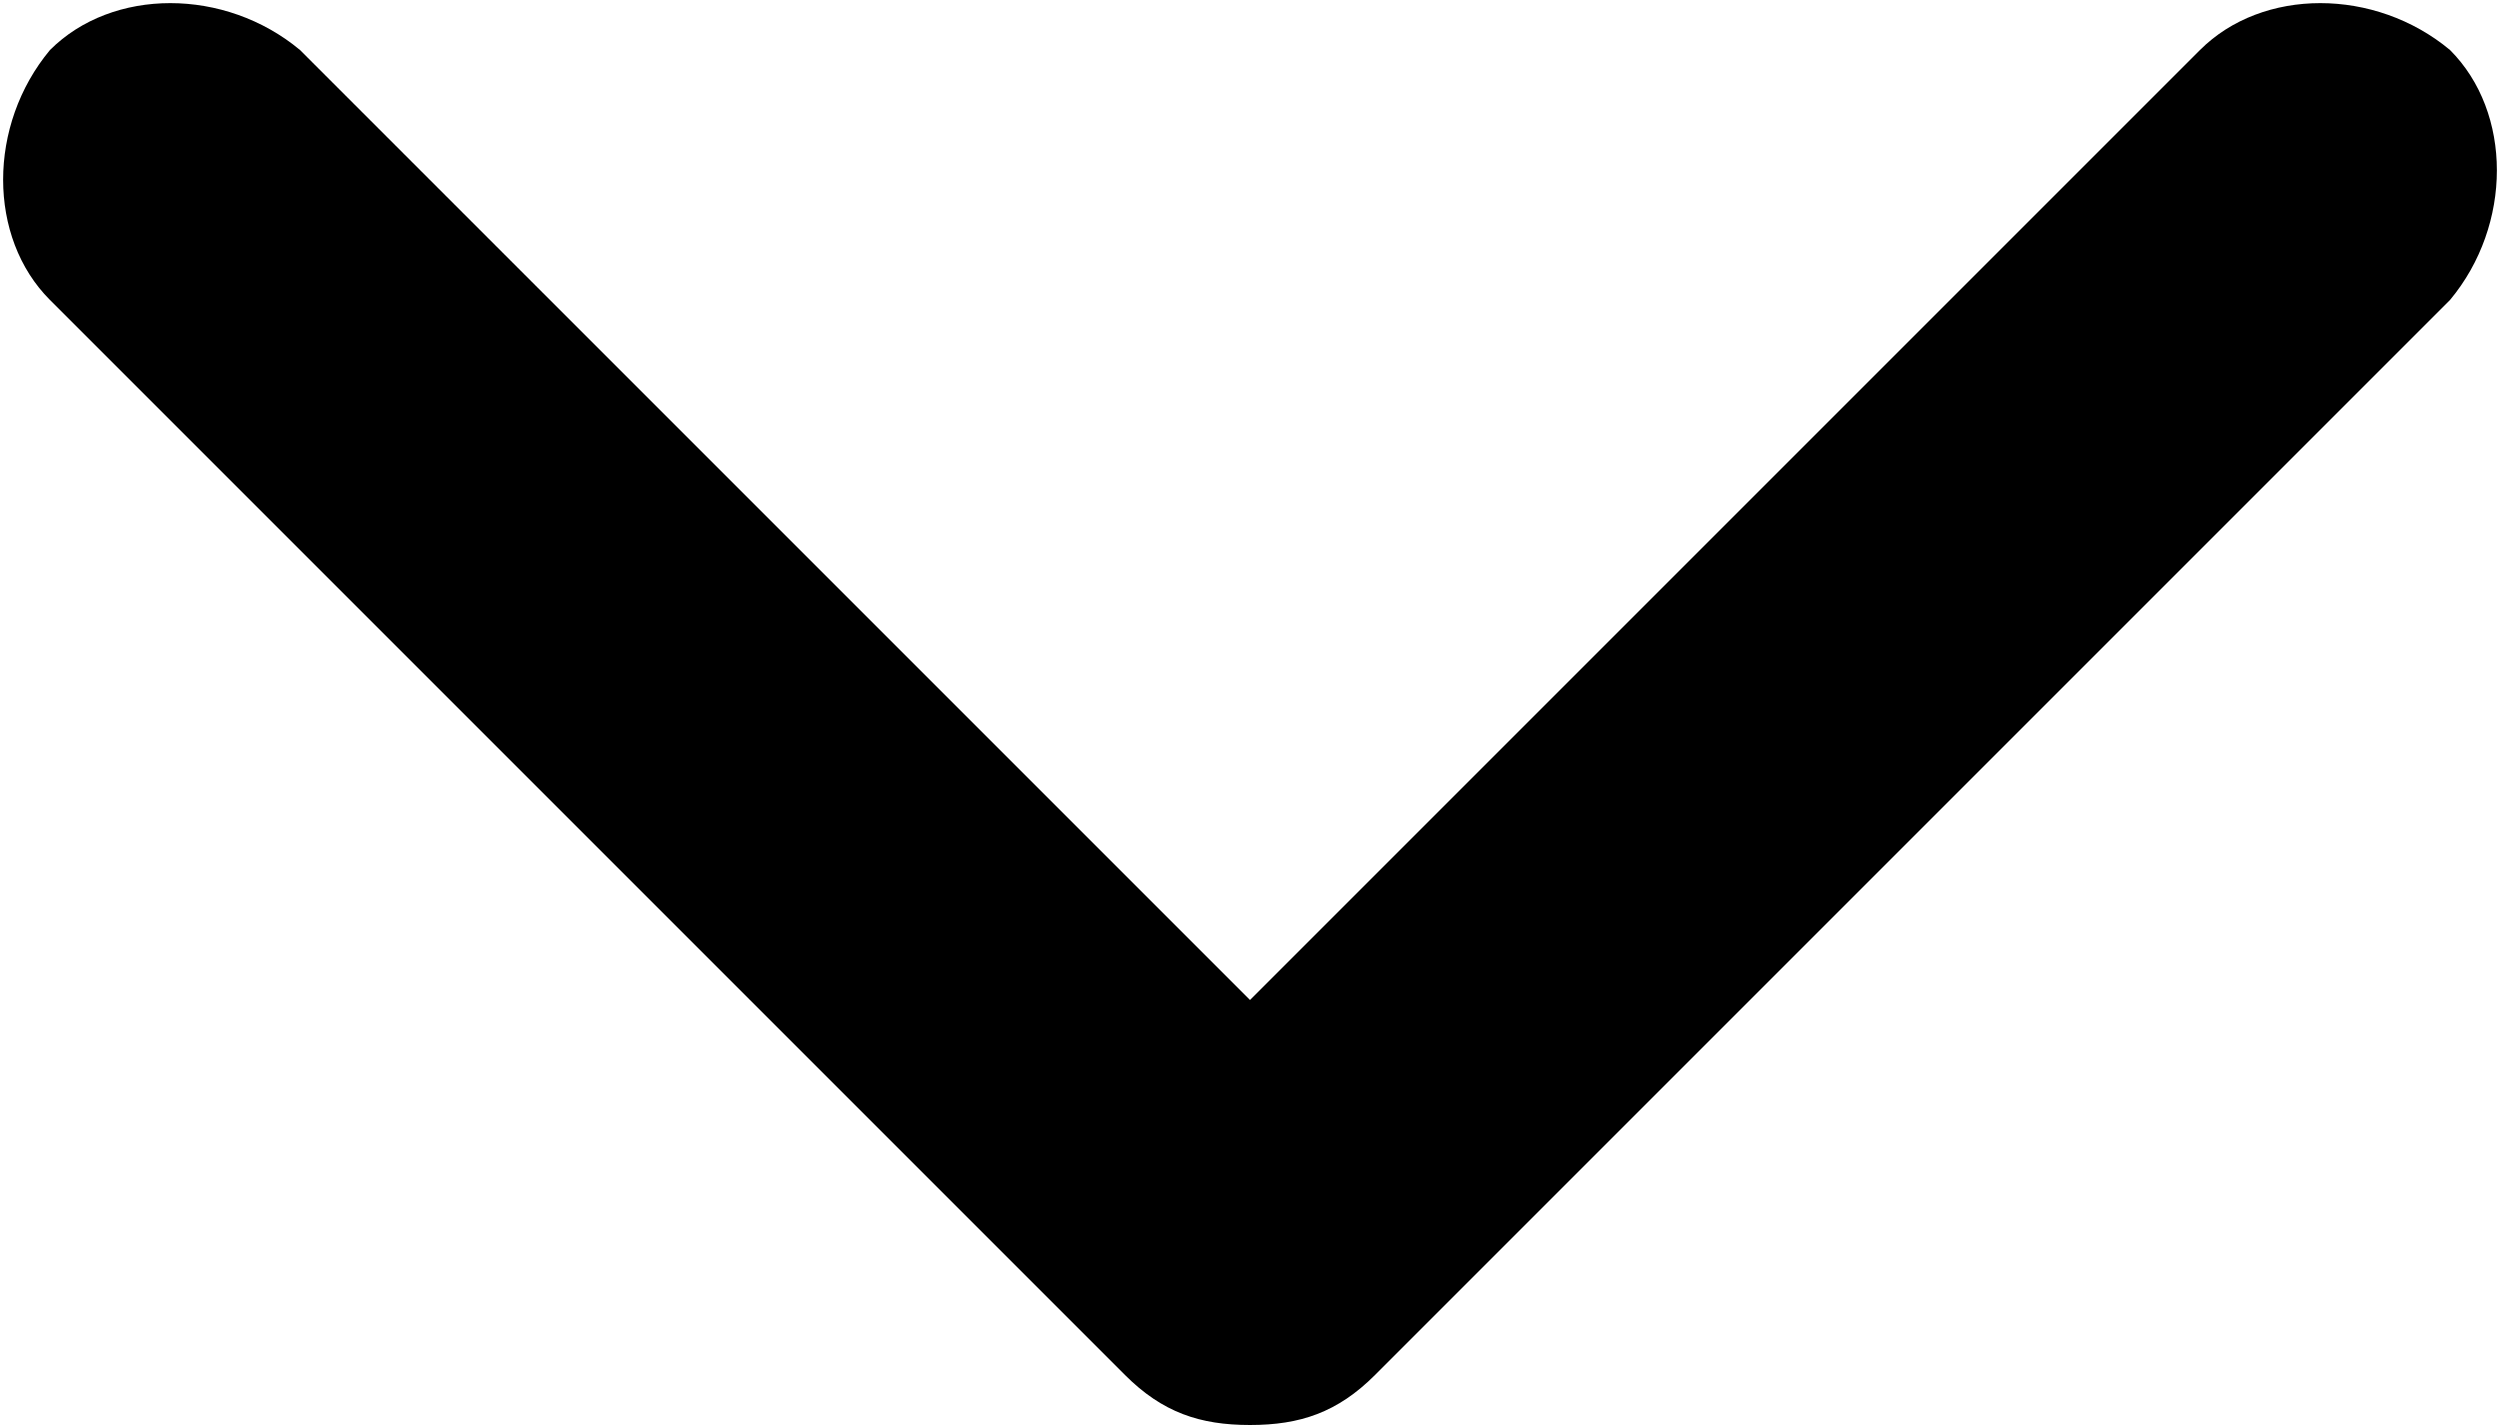 <?xml version="1.0" encoding="utf-8"?>
<!-- Generator: Adobe Illustrator 21.0.2, SVG Export Plug-In . SVG Version: 6.00 Build 0)  -->
<svg version="1.1" id="Capa_1" xmlns="http://www.w3.org/2000/svg" xmlns:xlink="http://www.w3.org/1999/xlink" x="0px" y="0px"
	 viewBox="0 0 20 11.4" style="enable-background:new 0 0 20 11.4;" xml:space="preserve">
<g>
	<path d="M10,11.4c-0.4,0-0.7-0.1-1-0.4L0.4,2.4c-0.5-0.5-0.5-1.4,0-2c0.5-0.5,1.4-0.5,2,0L10,8l7.6-7.6c0.5-0.5,1.4-0.5,2,0
		c0.5,0.5,0.5,1.4,0,2L11,11C10.7,11.3,10.4,11.4,10,11.4z"/>
</g>
</svg>
